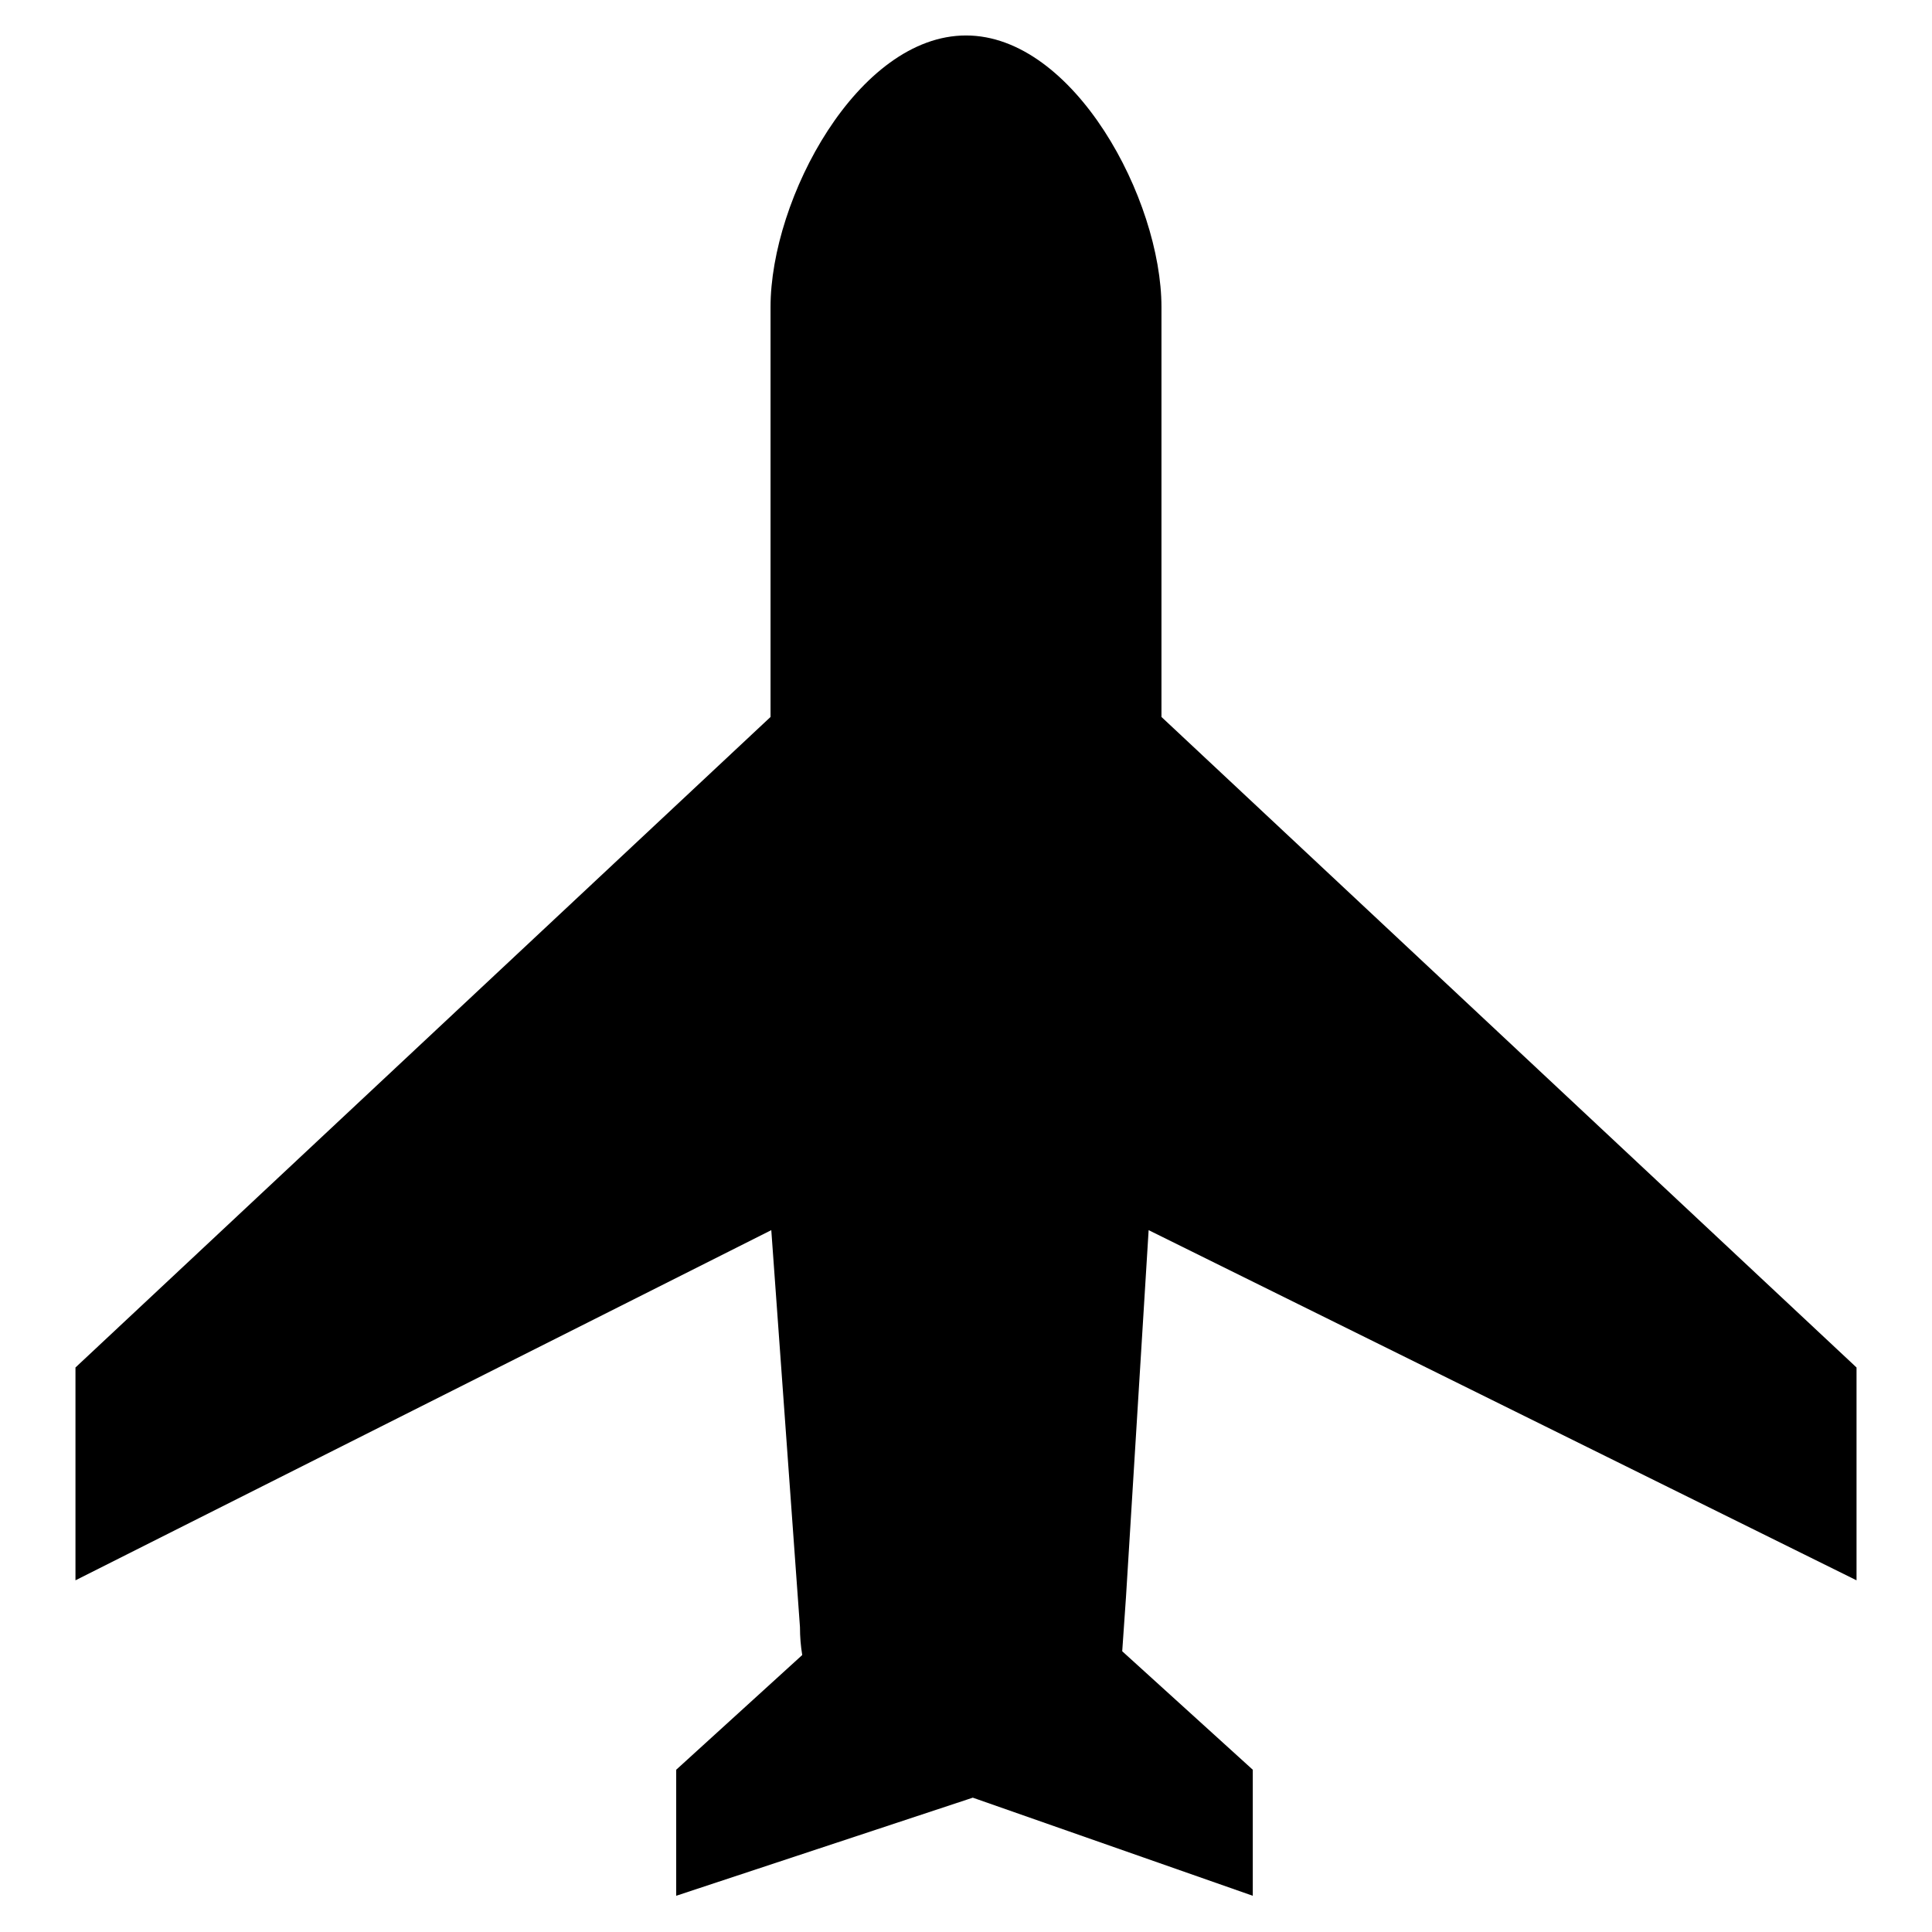 <?xml version="1.0" encoding="utf-8"?>
<!-- Svg Vector Icons : http://www.onlinewebfonts.com/icon -->
<!DOCTYPE svg PUBLIC "-//W3C//DTD SVG 1.1//EN" "http://www.w3.org/Graphics/SVG/1.1/DTD/svg11.dtd">
<svg version="1.1" xmlns="http://www.w3.org/2000/svg" xmlns:xlink="http://www.w3.org/1999/xlink" x="0px" y="0px" viewBox="0 0 256 256" enable-background="new 0 0 256 256" xml:space="preserve">
<g> <path fill="#000000" d="M149.2,211.6l3-48.6l93.8,46.4v-28.2L153.9,95V40.7c0-14.3-11.6-36-25.9-36c-14.3,0-25.9,21.6-25.9,36V95 L10,181.2v28.2l92.2-46.4l3.8,52.6c0,1.3,0.1,2.5,0.3,3.7l-16.7,15.2v16.7l38.7-12.8l0.6-0.2l37.1,13v-16.7l-17.3-15.7L149.2,211.6 z"/></g>
</svg>